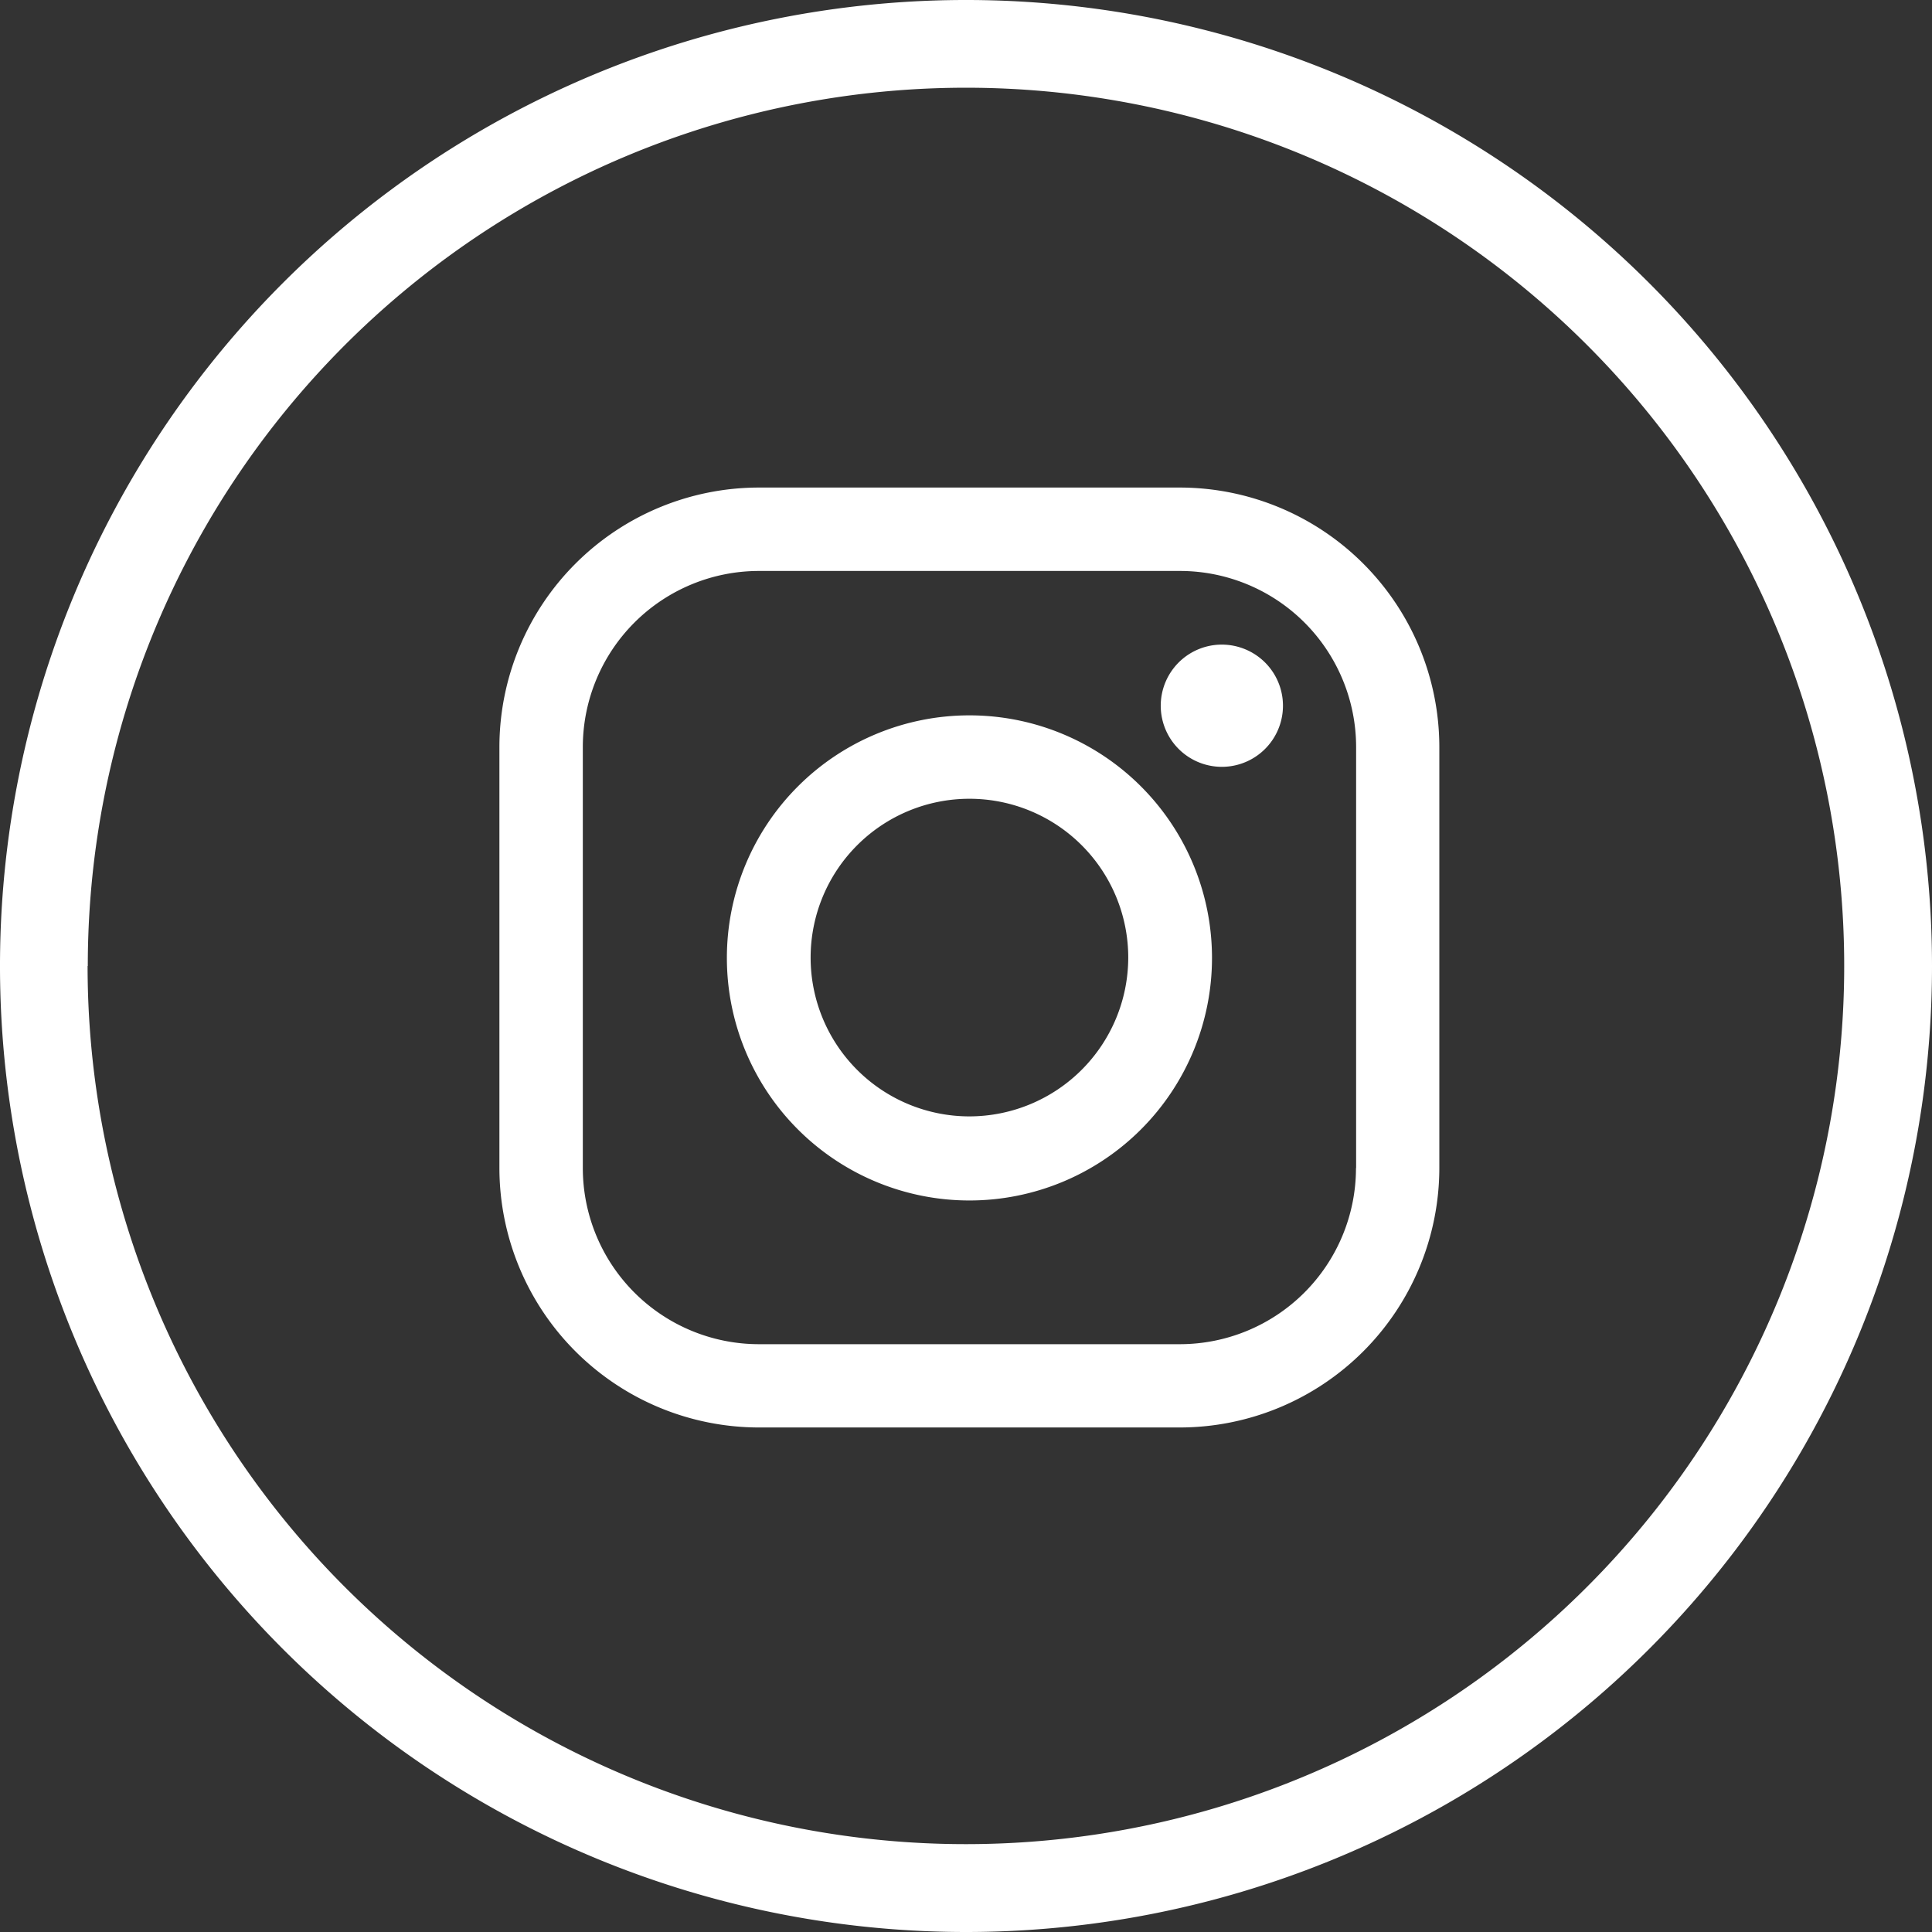 <svg id="instagram-circle-white" xmlns="http://www.w3.org/2000/svg" width="28.674" height="28.674" viewBox="0 0 28.674 28.674">
  <rect x="0" y="0" width="28.674" height="28.674" fill="#333333" stroke="none"/>
  <path id="Path_46" data-name="Path 46" d="M28.674,14.337A14.337,14.337,0,1,0,14.337,28.674,14.337,14.337,0,0,0,28.674,14.337Zm-27.371,0A13.034,13.034,0,1,1,14.337,27.37,13.033,13.033,0,0,1,1.3,14.337Z" transform="translate(0)" fill="#fff"/>
  <g id="Group_1751" data-name="Group 1751" transform="translate(7.412 7.236)">
    <path id="Path_43" data-name="Path 43" d="M10.1,0H3.85A3.855,3.855,0,0,0,0,3.85V10.1a3.855,3.855,0,0,0,3.85,3.85H10.1a3.855,3.855,0,0,0,3.85-3.85V3.85A3.855,3.855,0,0,0,10.1,0Zm2.613,10.1A2.615,2.615,0,0,1,10.1,12.714H3.85A2.615,2.615,0,0,1,1.238,10.1V3.85A2.615,2.615,0,0,1,3.85,1.238H10.1A2.615,2.615,0,0,1,12.715,3.85V10.1Z" transform="translate(0)" fill="#fff"/>
    <path id="Path_44" data-name="Path 44" d="M44.563,40.97a3.6,3.6,0,1,0,3.6,3.6A3.6,3.6,0,0,0,44.563,40.97Zm0,5.952a2.357,2.357,0,1,1,2.357-2.357A2.36,2.36,0,0,1,44.563,46.922Z" transform="translate(-37.587 -37.589)" fill="#fff"/>
    <path id="Path_45" data-name="Path 45" d="M119.829,28.251a.907.907,0,1,0,.642.266A.911.911,0,0,0,119.829,28.251Z" transform="translate(-109.107 -25.92)" fill="#fff"/>
  </g>
</svg>
